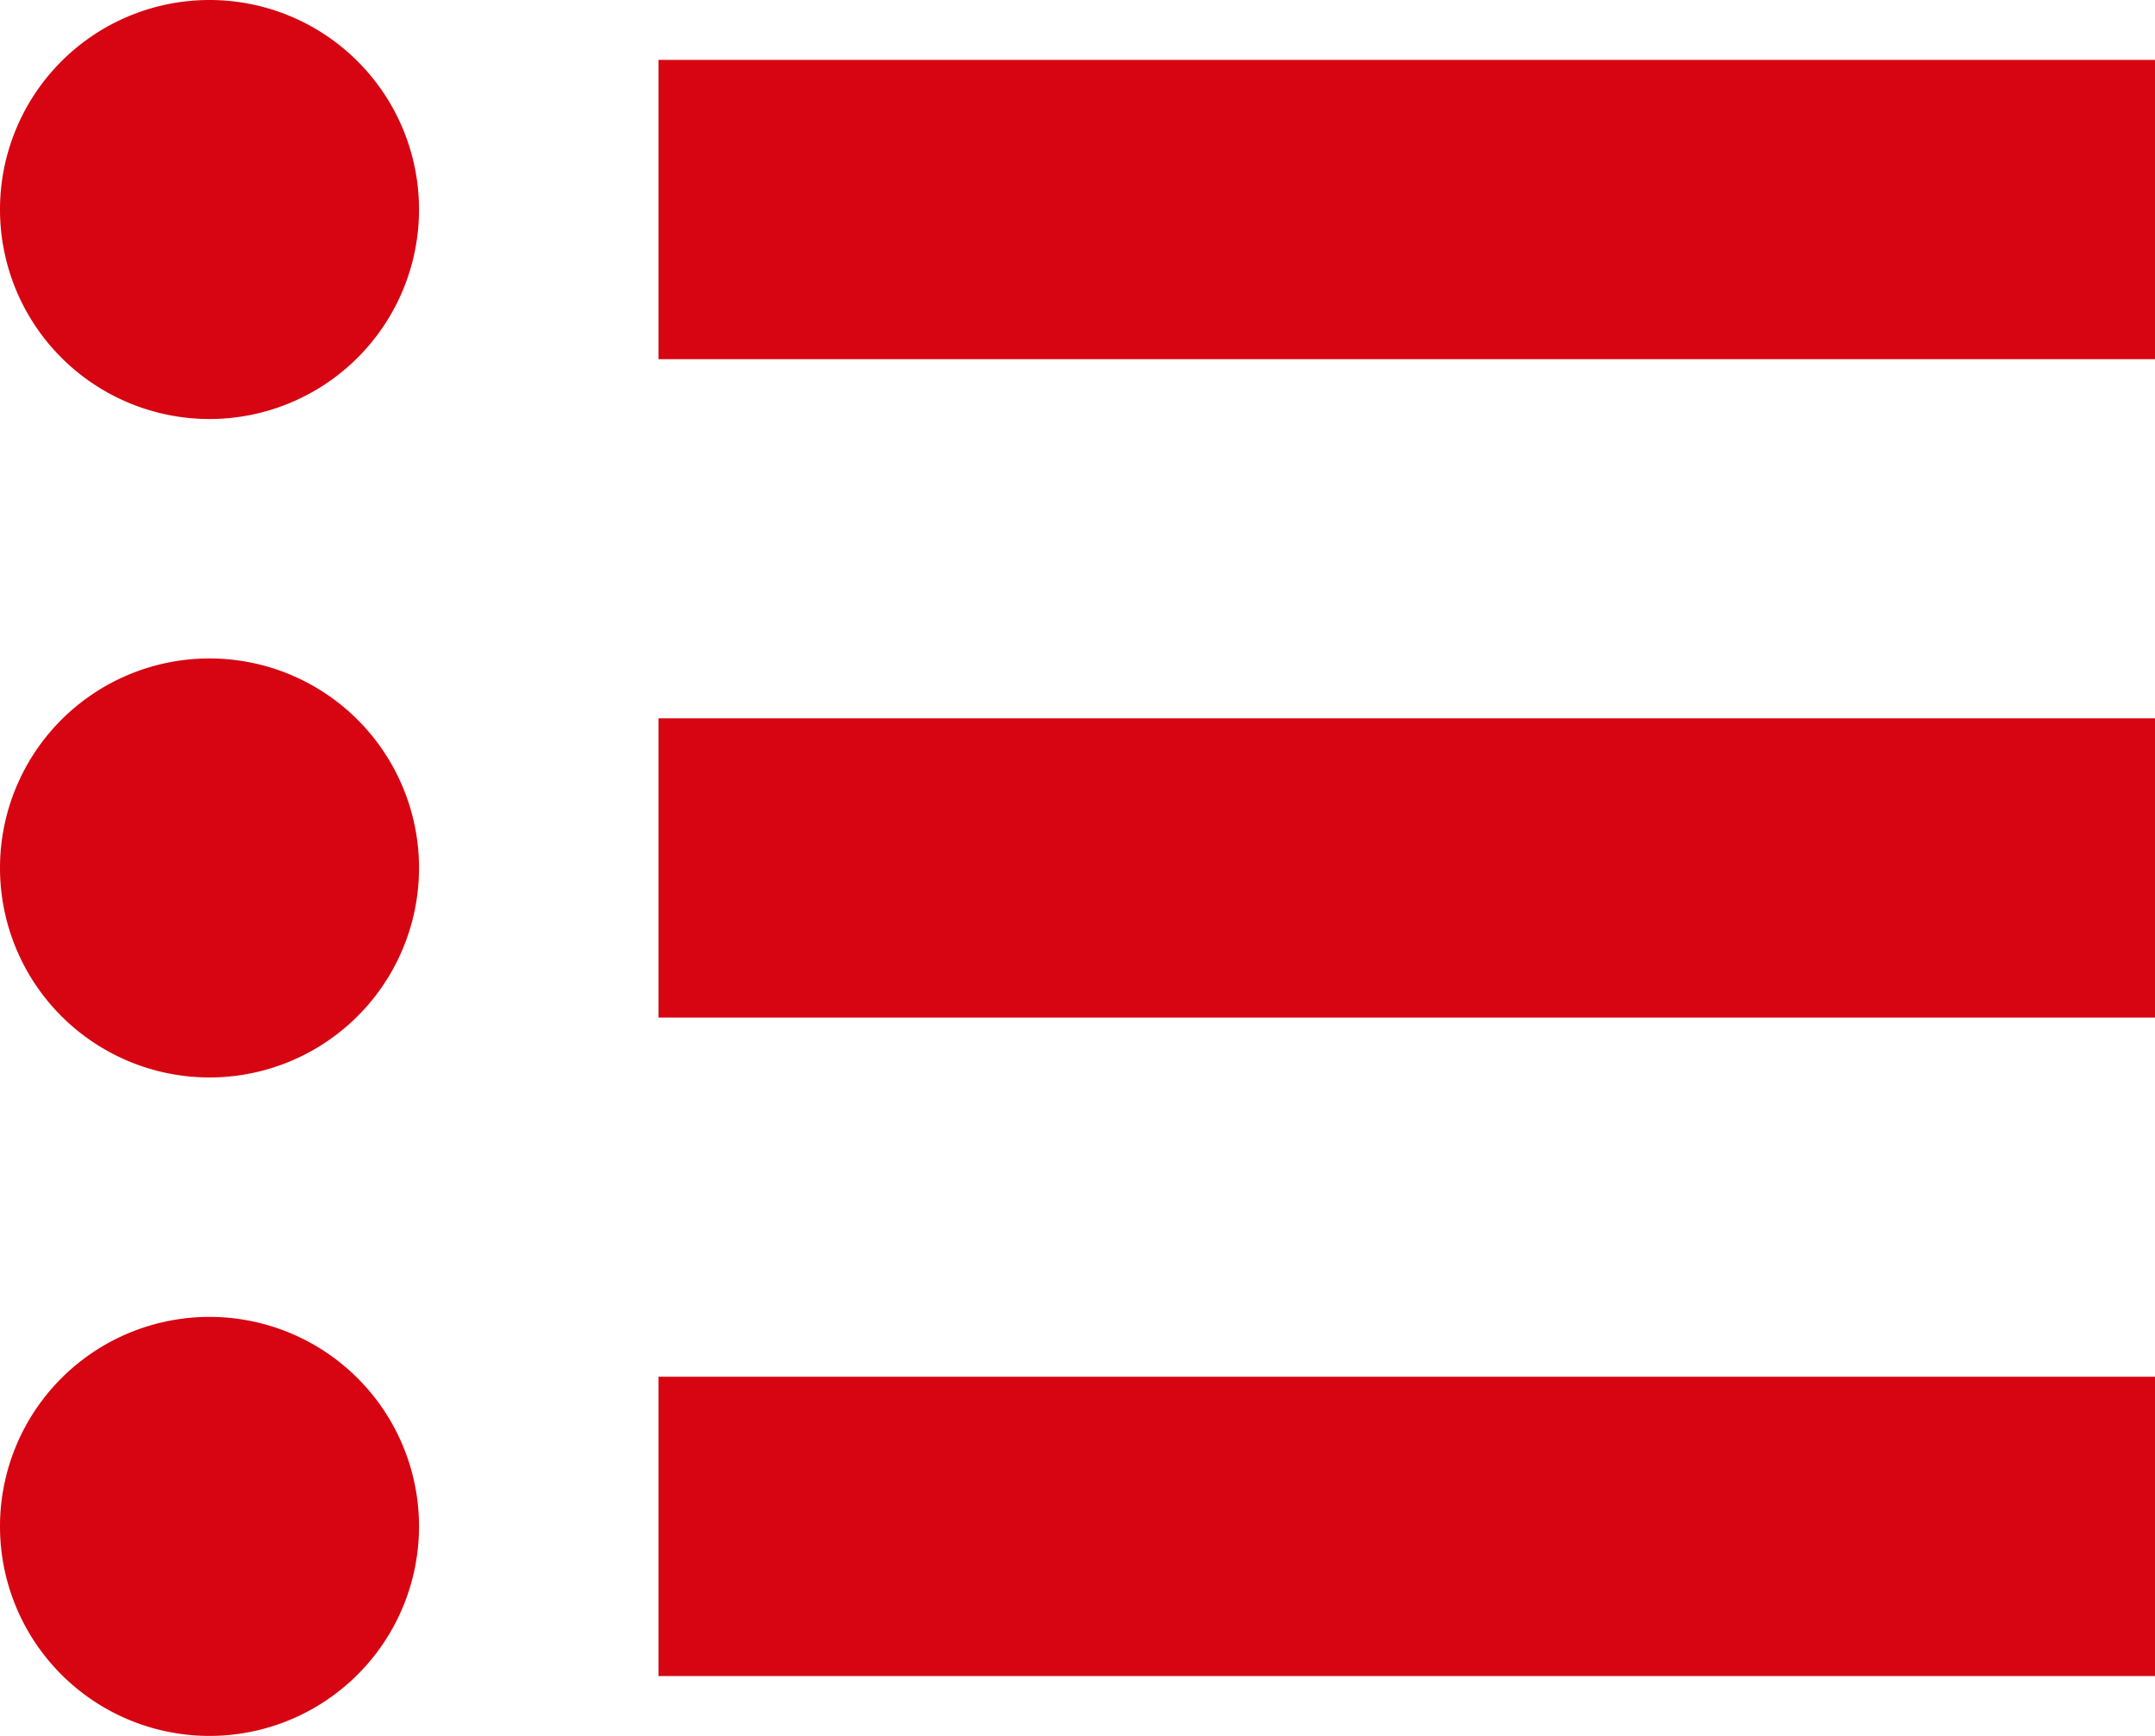 <svg xmlns="http://www.w3.org/2000/svg" width="36" height="29" viewBox="0 0 36 29">
  <path id="list_rgb_red" d="M29.5,11H42v5H17V11ZM17,27H42V22H17Zm0,11H42V33H17ZM9.5,10A3.5,3.5,0,1,0,13,13.5,3.5,3.5,0,0,0,9.5,10Zm0,11A3.5,3.5,0,1,0,13,24.5,3.5,3.5,0,0,0,9.5,21Zm0,11A3.5,3.5,0,1,0,13,35.5,3.5,3.5,0,0,0,9.5,32Z" transform="translate(-6 -10)" fill="#d70511"/>
</svg>
